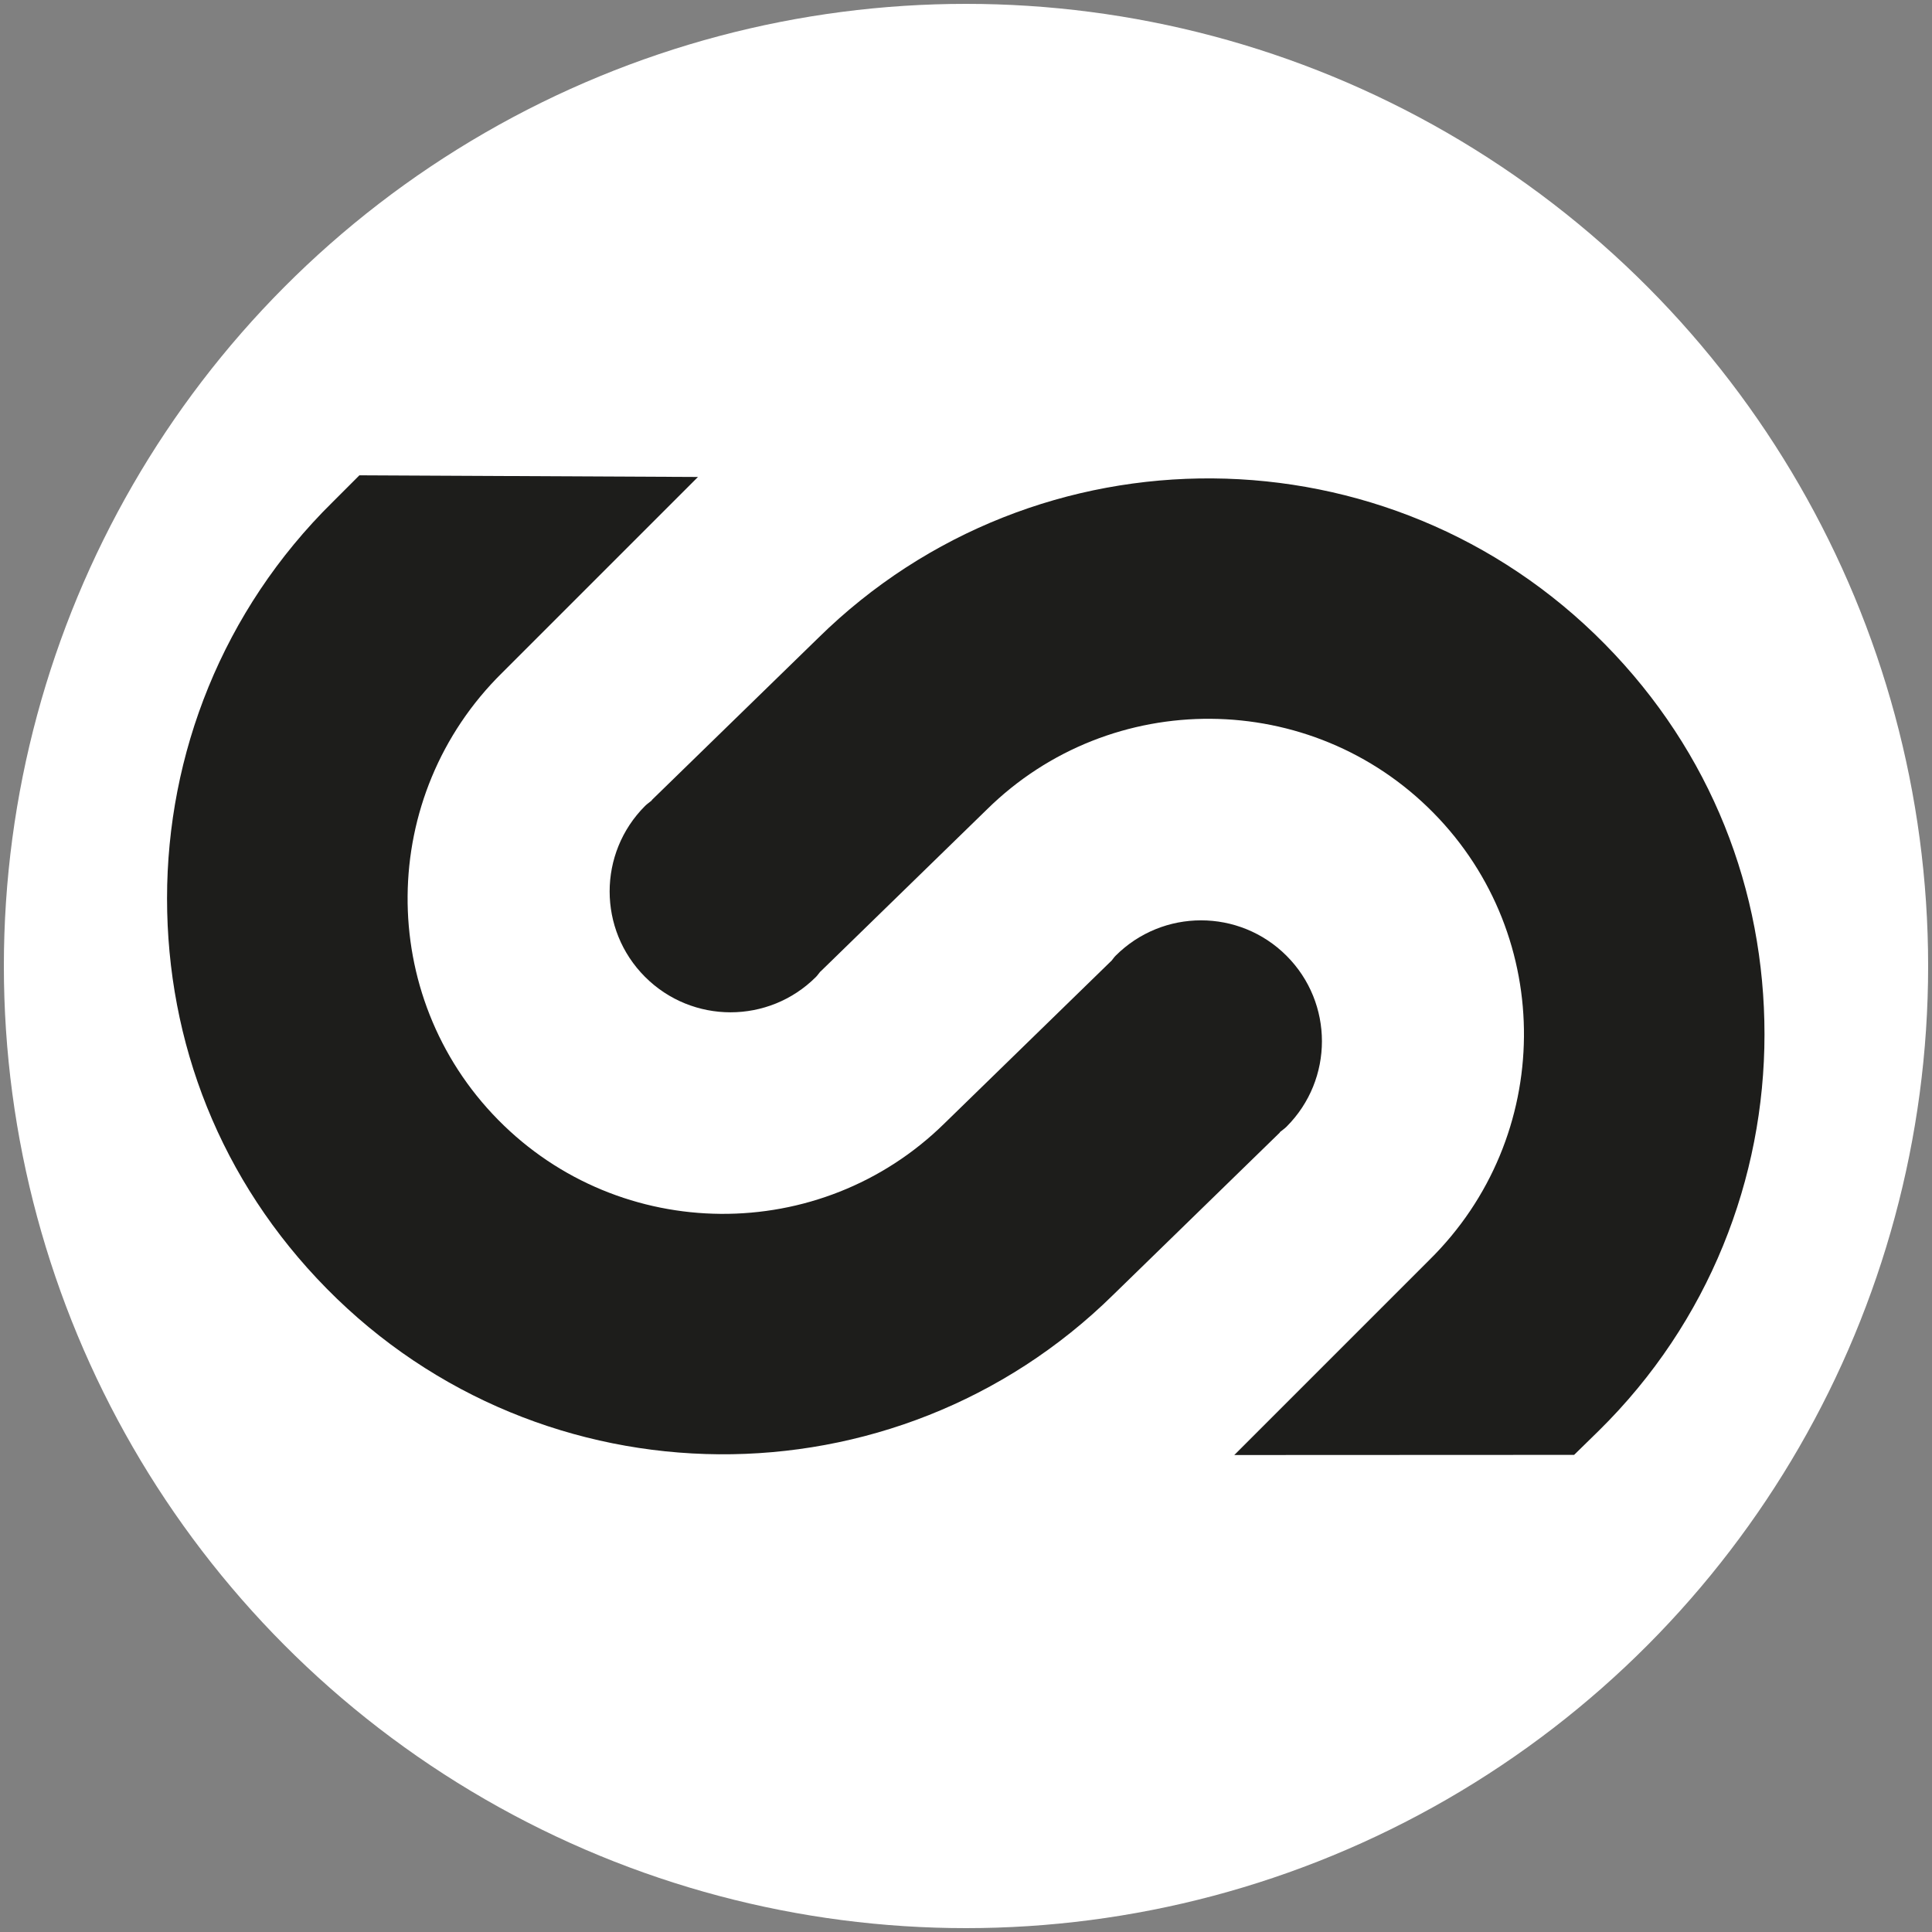 <?xml version="1.0" encoding="UTF-8"?><svg id="Layer_1" xmlns="http://www.w3.org/2000/svg" viewBox="0 0 500 500"><rect x="0" y="0" width="500" height="500" fill="#808080" stroke="none"/><defs><style>.cls-1{fill:#fff;}.cls-2{fill:#1d1d1b;}</style></defs><circle class="cls-1" cx="250" cy="250" r="249"/><path class="cls-2" d="M288.16,335.04l43.08-41.96-.05-.05c.58-.5,1.22-.89,1.76-1.44,12.22-12.22,12.22-32.02,0-44.24-12.22-12.22-32.02-12.22-44.24,0-.43,.43-.74,.94-1.14,1.4l-.02-.02-43.08,41.96c-32.1,31.62-83.94,31.22-115.55-.88-31.62-32.1-31.21-83.93,1.05-115.71l50.66-50.66-87.62-.43-6.9,6.9c-28.57,28.13-42.88,65.34-42.88,102.58s13.75,73.01,41.32,101c55.7,56.56,147.03,57.26,203.6,1.56Z"/><path class="cls-2" d="M211.73,165.13l-43.08,41.96,.05,.05c-.58,.5-1.22,.89-1.76,1.44-12.22,12.22-12.22,32.02,0,44.24,12.22,12.22,32.02,12.22,44.24,0,.43-.43,.74-.94,1.14-1.4l.02,.02,43.08-41.96c32.1-31.62,83.94-31.22,115.55,.88,31.62,32.1,31.21,83.93-1.05,115.71l-50.49,50.49,87.95-.04,6.39-6.25c28.57-28.13,42.88-65.34,42.88-102.58s-13.75-73.01-41.32-101c-55.7-56.56-147.03-57.26-203.6-1.56Z"/></svg>